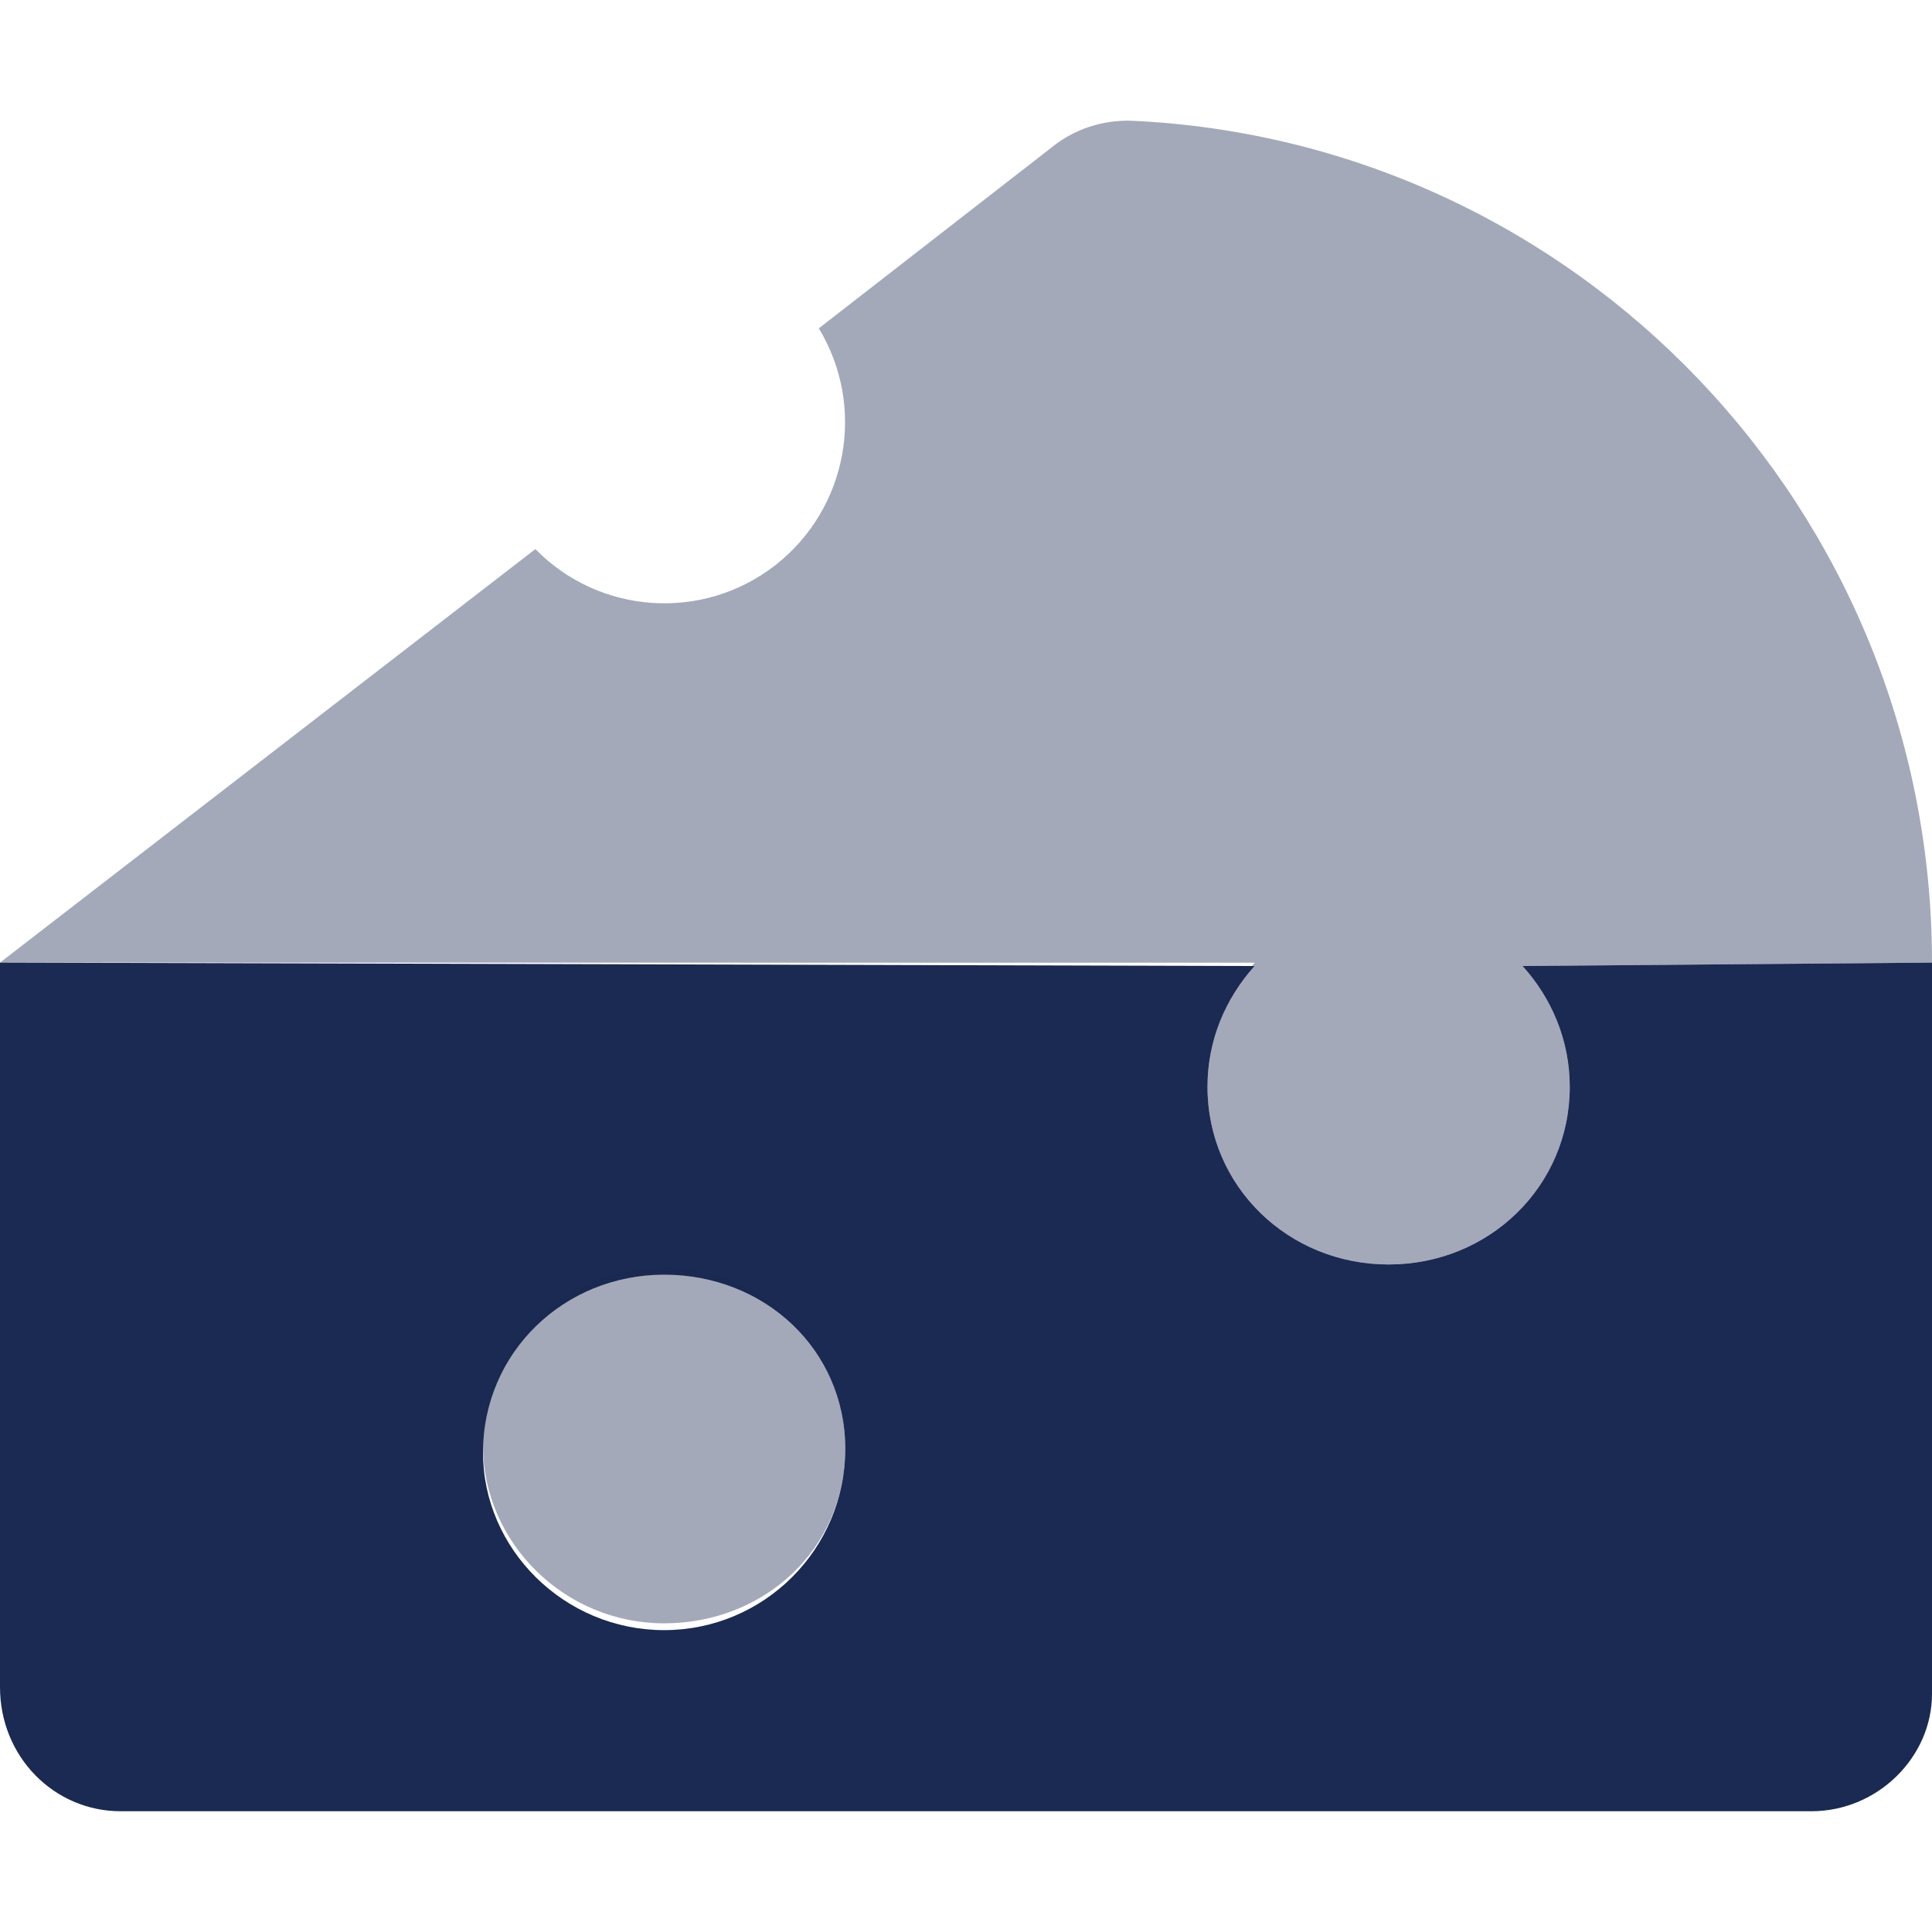 <svg xmlns="http://www.w3.org/2000/svg" viewBox="0 0 512 512"><!--! Font Awesome Pro 6.1.2 by @fontawesome - https://fontawesome.com License - https://fontawesome.com/license (Commercial License) Copyright 2022 Fonticons, Inc. --><defs><style>.fa-secondary{opacity:.4}</style></defs><path class="fa-primary" d="M403.5 256C411.2 264.5 416 275.7 416 288c0 26.51-21.49 47.1-48 47.1S320 314.5 320 288c0-12.35 4.793-23.49 12.45-31.99L0 255.1v192C0 465.6 14.38 480 32 480h448c17.62 0 32-14.37 32-31.1V255.1L403.5 256zM176 432c-26.5 0-48-21.5-48-47.1c0-26.5 21.5-47.1 48-47.1S224 357.5 224 384C224 410.5 202.5 432 176 432z" fill="#1a2a52"/><path class="fa-secondary" d="M512 255.1c0-119.9-94-217.7-212.1-223.1c-7.75-.25-15.25 2.249-21.12 6.999L217 87.01c12.62 20.88 7.625 47.75-11.5 62.75c-19.25 15-46.62 13.13-63.62-4.25L0 255.1l332.5 .033C324.8 264.5 320 275.7 320 288c0 26.51 21.49 47.1 48 47.1S416 314.5 416 288c0-12.35-4.793-23.49-12.45-31.99L512 255.1zM176 336c-26.51 0-48 21.49-48 47.1s21.49 47.1 48 47.1S224 410.5 224 384S202.5 336 176 336z" fill="#1a2a52"/></svg>